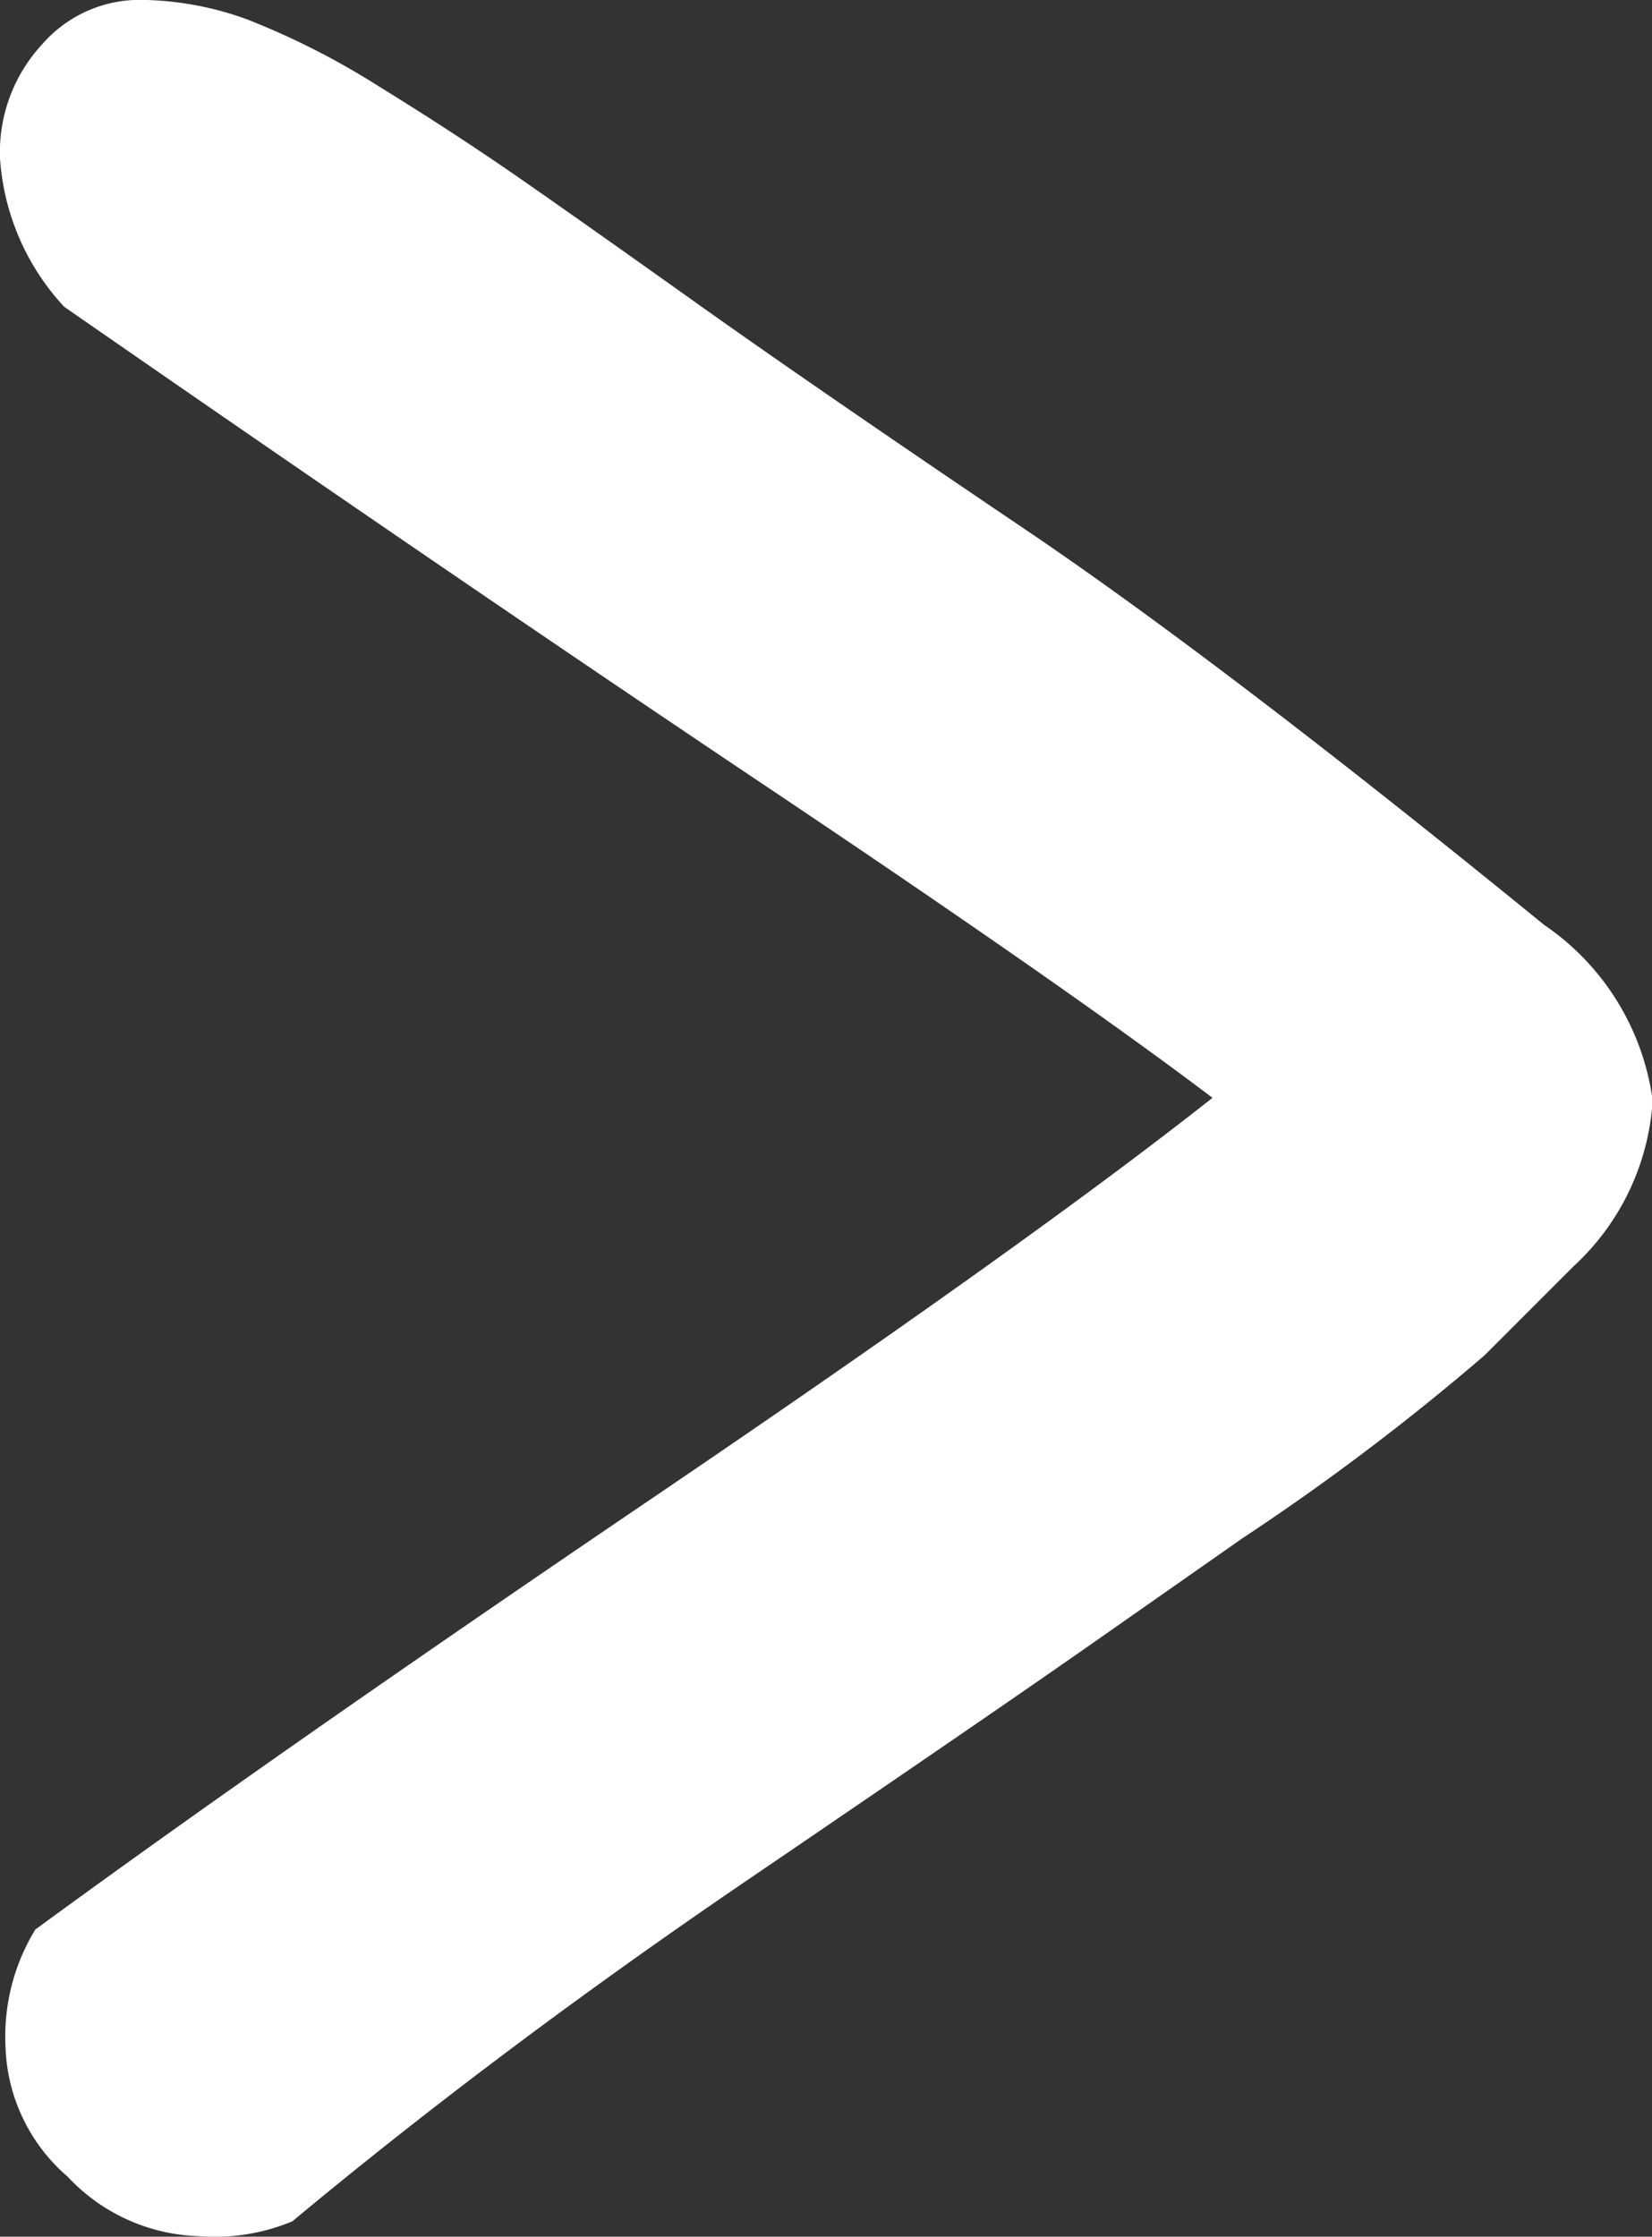 <svg xmlns="http://www.w3.org/2000/svg" width="12.359" height="16.727" viewBox="0 0 12.359 16.727">
  <rect x="0" y="0" width="12.359" height="16.727" fill="#333333" stroke="none"/>
  <path id="Tracé_4" data-name="Tracé 4" d="M24.8,5.2a2.378,2.378,0,0,1,.813.148,5.791,5.791,0,0,1,.982.5q.573.353,1.072.7t1.389.981q.888.629,2.368,1.628t3.886,2.96a1.893,1.893,0,0,1,.813,1.314,1.841,1.841,0,0,1-.592,1.24l-.666.666a17.972,17.972,0,0,1-1.813,1.369l-1.11.777q-.741.519-2.59,1.777t-3.406,2.553a1.512,1.512,0,0,1-.7.111,1.4,1.4,0,0,1-.98-.444A1.336,1.336,0,0,1,23.8,20.5a1.533,1.533,0,0,1,.223-.869q1.775-1.3,4.607-3.22t4.2-3q-1.074-.813-3.368-2.349T24.239,7.495a1.808,1.808,0,0,1-.48-1.11,1.188,1.188,0,0,1,.314-.851A.966.966,0,0,1,24.8,5.2" transform="translate(-23.759 -5.201)" fill="#fff"/>
</svg>
